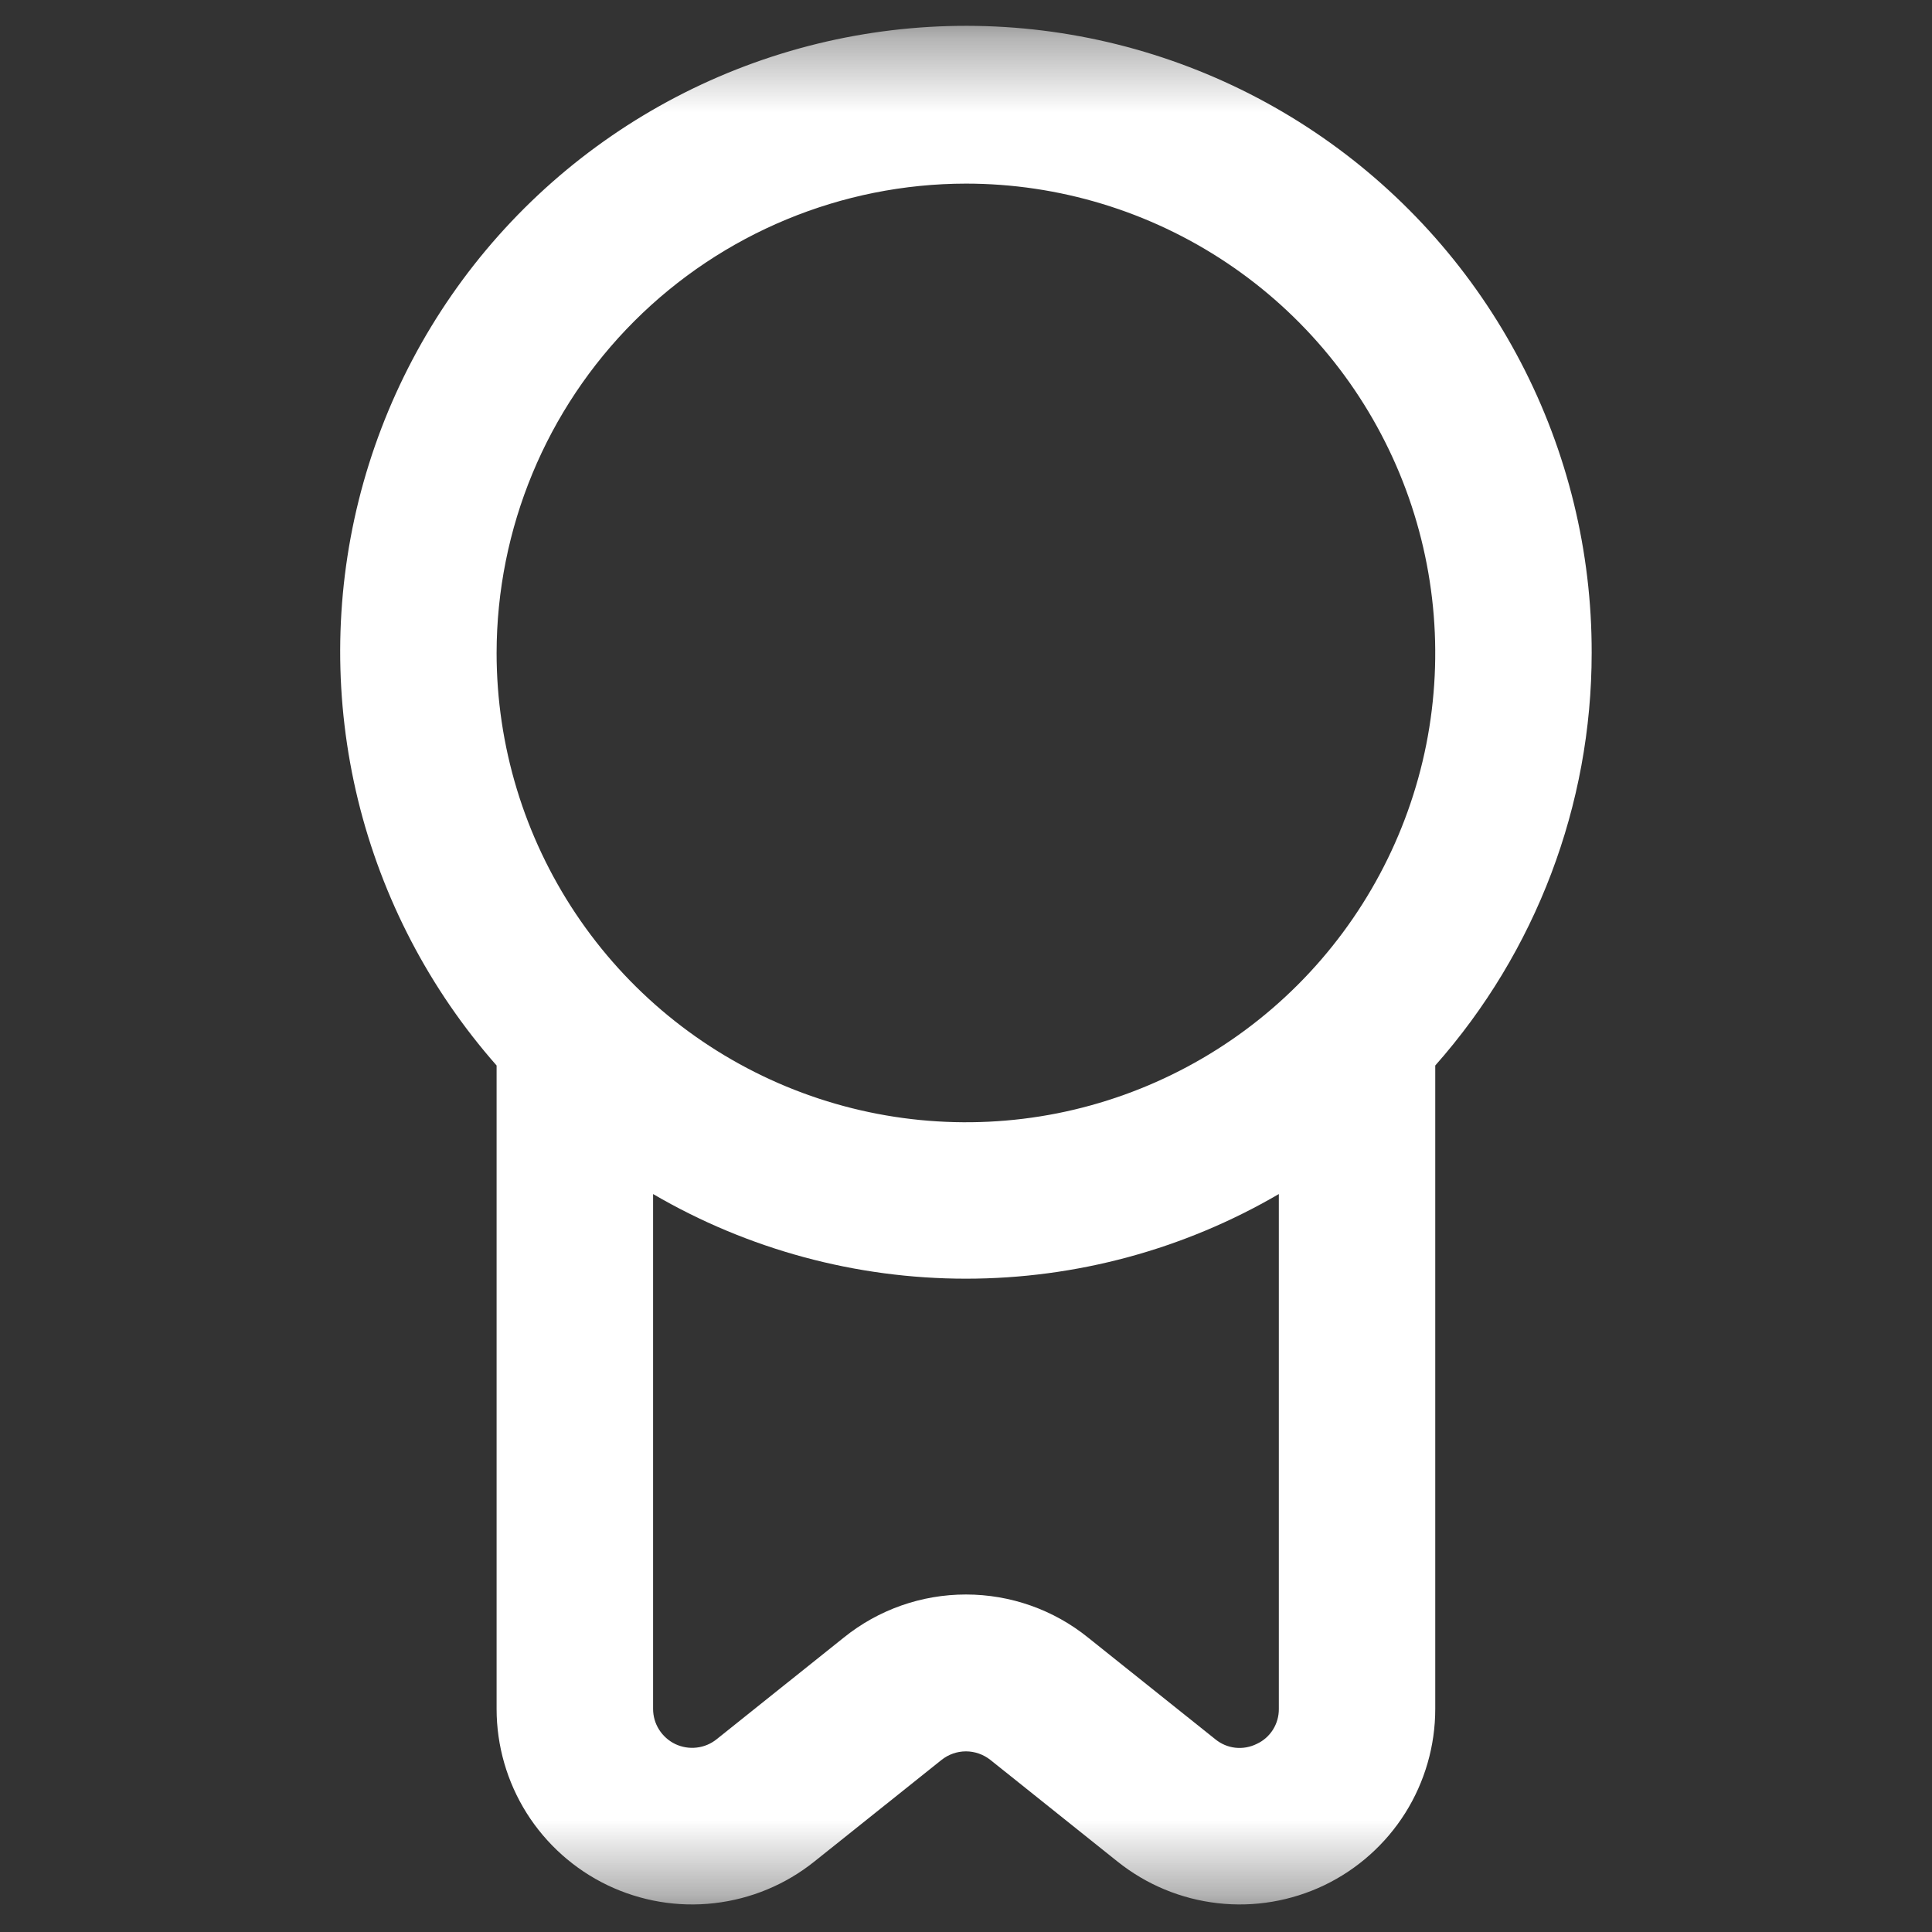 <svg width="26" height="26" viewBox="0 0 26 26" fill="none" xmlns="http://www.w3.org/2000/svg">
<rect x="0" y="0" width="26" height="26" fill="#333333" stroke="none"/>
<mask id="mask0_2501_13223" style="mask-type:luminance" maskUnits="userSpaceOnUse" x="0" y="0" width="26" height="26">
<path d="M25.63 0.367H0.367V25.63H25.63V0.367Z" fill="white"/>
</mask>
<g mask="url(#mask0_2501_13223)">
<path d="M21.42 8.787C21.423 7.424 21.095 6.08 20.464 4.872C19.833 3.663 18.918 2.626 17.798 1.849C16.678 1.072 15.386 0.579 14.033 0.411C12.68 0.244 11.306 0.408 10.031 0.888C8.755 1.369 7.615 2.152 6.708 3.171C5.802 4.189 5.157 5.412 4.827 6.735C4.498 8.058 4.495 9.441 4.818 10.766C5.142 12.09 5.782 13.316 6.683 14.339V22.998C6.683 23.493 6.823 23.979 7.087 24.399C7.351 24.818 7.728 25.155 8.175 25.37C8.622 25.584 9.12 25.669 9.613 25.612C10.105 25.556 10.572 25.362 10.959 25.052L12.671 23.684C12.764 23.61 12.88 23.569 12.999 23.569C13.118 23.569 13.234 23.61 13.328 23.684L15.039 25.052C15.426 25.362 15.893 25.556 16.385 25.612C16.878 25.669 17.376 25.584 17.823 25.37C18.27 25.155 18.647 24.818 18.911 24.399C19.175 23.979 19.315 23.493 19.315 22.998V14.339C20.671 12.807 21.42 10.833 21.42 8.787ZM12.999 2.471C14.248 2.471 15.469 2.842 16.508 3.536C17.547 4.23 18.356 5.216 18.834 6.37C19.312 7.524 19.437 8.794 19.194 10.019C18.95 11.244 18.348 12.37 17.465 13.253C16.582 14.136 15.456 14.738 14.231 14.982C13.006 15.225 11.736 15.1 10.582 14.622C9.428 14.144 8.442 13.335 7.748 12.296C7.054 11.257 6.683 10.036 6.683 8.787C6.685 7.113 7.351 5.507 8.535 4.323C9.719 3.139 11.325 2.473 12.999 2.471ZM16.912 23.469C16.823 23.513 16.723 23.531 16.624 23.52C16.525 23.509 16.432 23.469 16.355 23.406L14.643 22.038C14.178 21.662 13.597 21.458 12.999 21.458C12.401 21.458 11.821 21.662 11.355 22.038L9.644 23.406C9.567 23.468 9.474 23.507 9.376 23.518C9.277 23.53 9.178 23.513 9.088 23.471C8.999 23.428 8.923 23.361 8.87 23.277C8.817 23.194 8.789 23.097 8.789 22.998V16.069C10.066 16.815 11.52 17.208 12.999 17.208C14.479 17.208 15.932 16.815 17.21 16.069V22.998C17.211 23.097 17.183 23.194 17.131 23.277C17.078 23.361 17.002 23.428 16.912 23.469Z" fill="white"/>
</g>
</svg>
